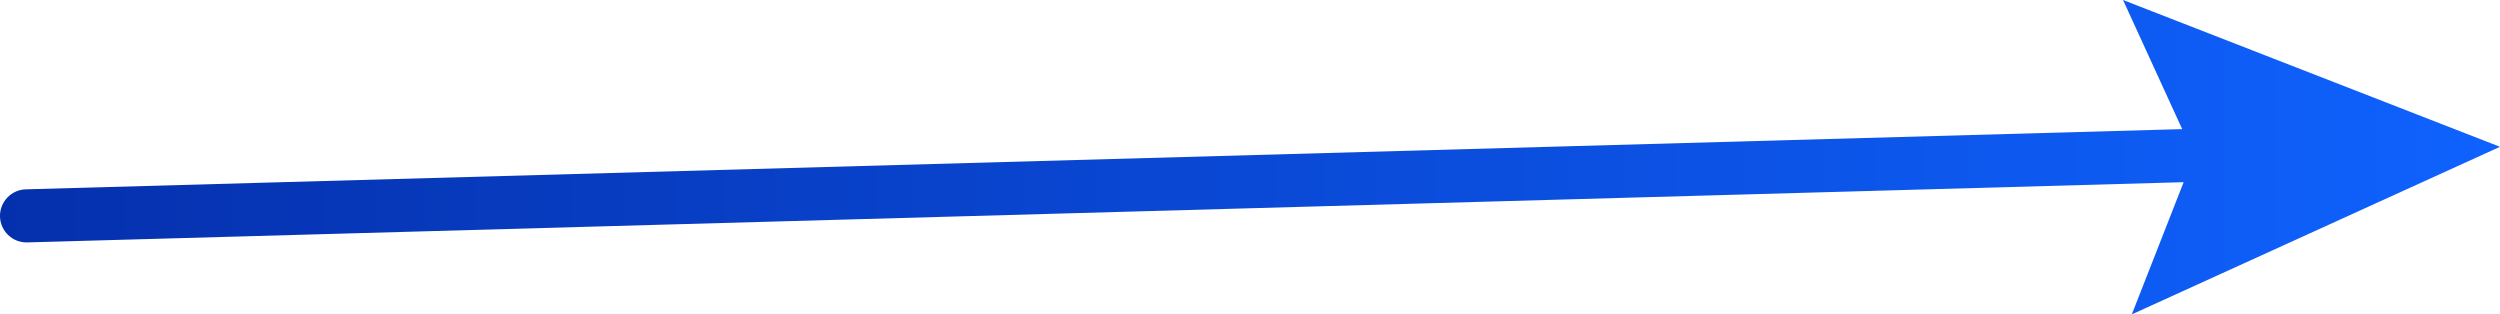 <?xml version="1.0" encoding="UTF-8"?>
<svg id="Layer_2" data-name="Layer 2" xmlns="http://www.w3.org/2000/svg" xmlns:xlink="http://www.w3.org/1999/xlink" viewBox="0 0 706.56 88.84">
  <defs>
    <style>
      .cls-1 {
        fill: url(#linear-gradient);
      }
    </style>
    <linearGradient id="linear-gradient" x1="0" y1="44.42" x2="706.56" y2="44.42" gradientUnits="userSpaceOnUse">
      <stop offset="0" stop-color="#0530ad"/>
      <stop offset="1" stop-color="#0f62fe"/>
    </linearGradient>
  </defs>
  <g id="Objects">
    <path class="cls-1" d="M616.74,36.49L7.29,53.51C3.15,53.63-.11,57.08,0,61.22c.11,4.07,3.45,7.29,7.49,7.29.07,0,.14,0,.21,0l609.45-17.02-14.65,37.36,104.06-47.36L600.02,0l16.72,36.49Z"/>
  </g>
</svg>